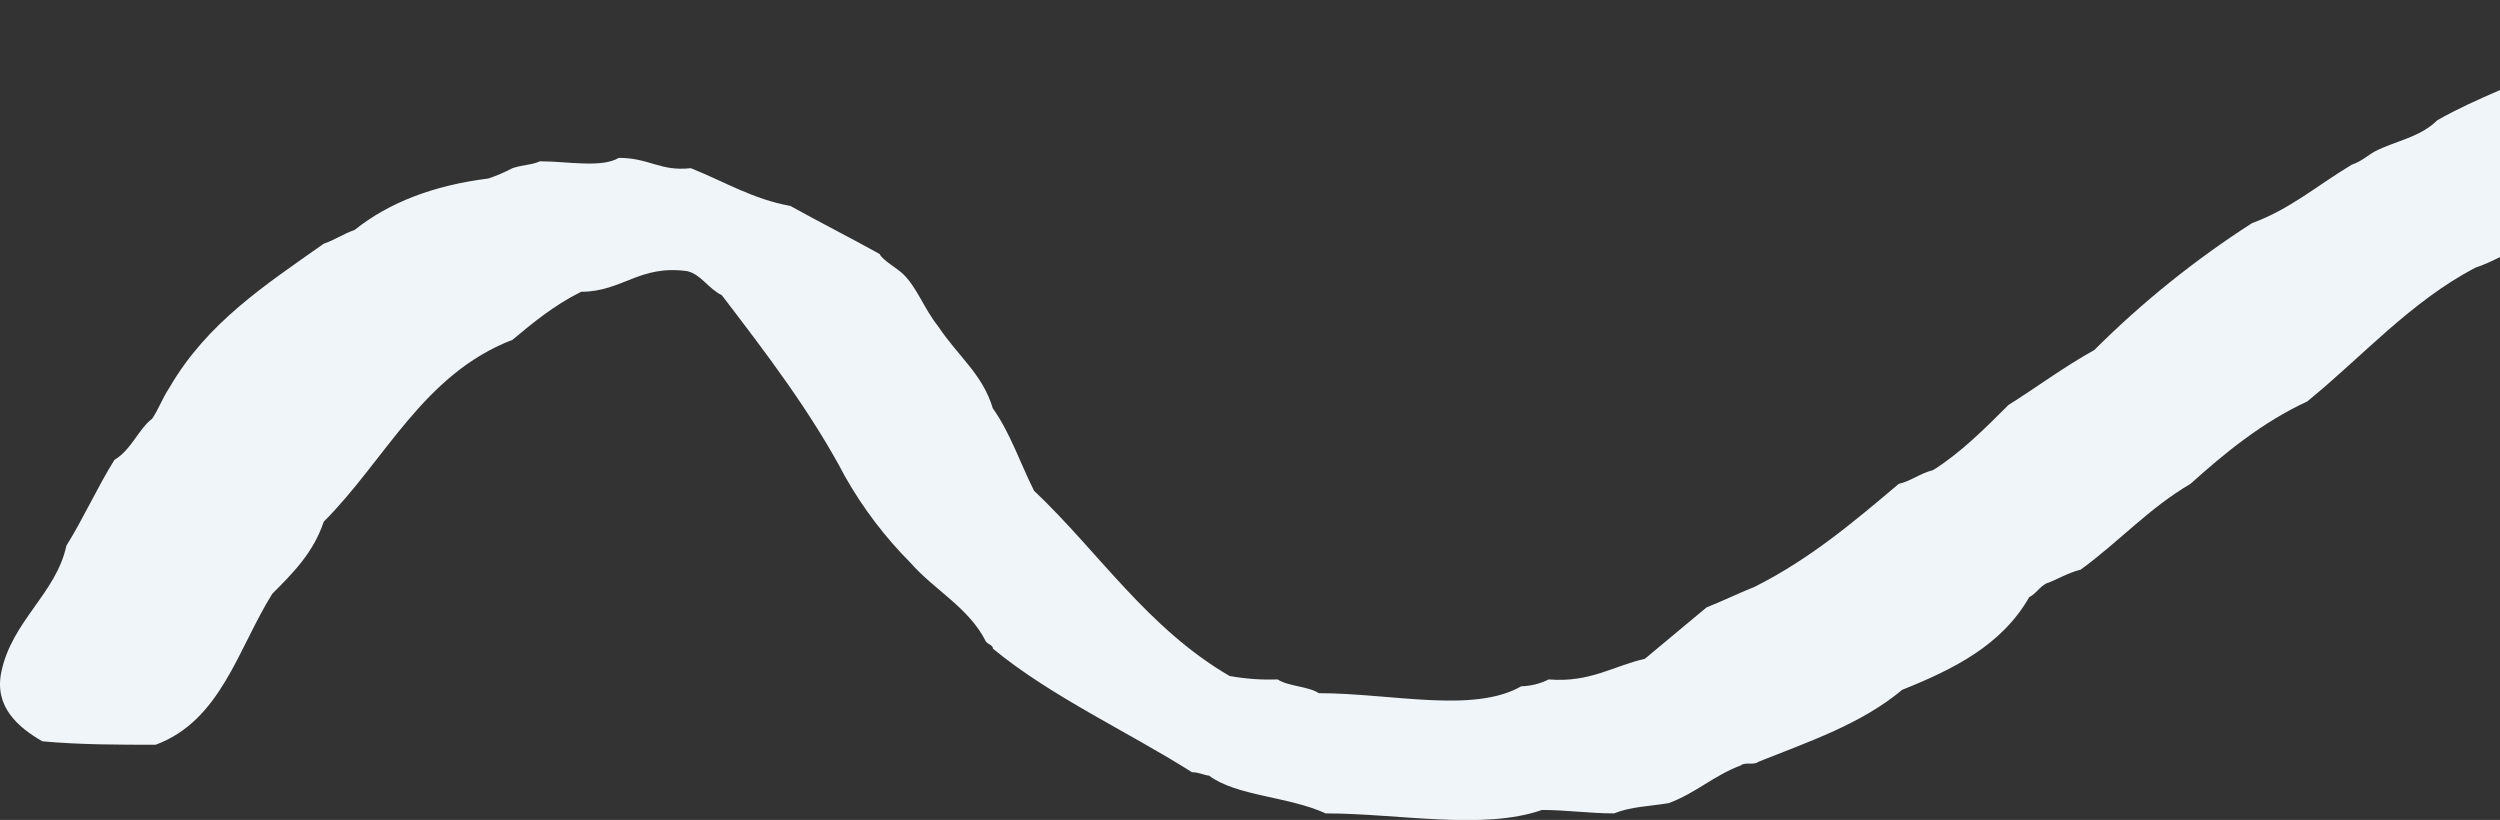 <?xml version="1.0" encoding="UTF-8"?>
<svg id="Ebene_1" xmlns="http://www.w3.org/2000/svg" viewBox="0 0 480 157.43">
  <rect x="0" y="0" width="480" height="157.43" fill="#333333" stroke="none"/>
  <defs>
    <style>
      .cls-1 {
        fill: #f0f5f9;
      }
    </style>
  </defs>
  <path class="cls-1" d="M467.99,23.06c-3.29,3.29-7.91,3.95-11.86,5.93-1.32.66-2.64,1.98-4.61,2.64-6.59,3.95-11.86,8.57-19.11,11.2-10.94,7.02-21.1,15.19-30.31,24.38-5.93,3.29-11.2,7.25-16.47,10.54-4.61,4.61-9.22,9.22-14.49,12.52-2.64.66-3.95,1.98-6.59,2.64-8.57,7.25-17.13,14.49-27.67,19.76-3.29,1.32-5.93,2.64-9.22,3.95l-11.86,9.88c-5.93,1.32-10.54,4.61-18.45,3.95-1.64.82-3.44,1.27-5.27,1.32-9.22,5.27-25.04,1.32-38.87,1.32-1.98-1.32-5.93-1.32-7.91-2.64-3.09.11-6.18-.11-9.22-.66-15.81-9.22-25.04-23.72-37.55-35.58-2.64-5.27-4.61-11.2-7.91-15.81-1.98-6.59-6.59-9.88-10.54-15.81-2.63-3.29-3.95-7.25-6.59-9.88-1.32-1.32-3.95-2.64-4.61-3.95-5.93-3.29-11.2-5.93-17.13-9.22-7.25-1.32-12.52-4.61-19.11-7.25-5.93.66-7.91-1.98-13.83-1.98-3.29,1.98-9.88.66-15.15.66-1.32.66-3.29.66-5.27,1.32-1.48.78-3.02,1.44-4.61,1.98-10.54,1.32-19.11,4.61-25.69,9.88-1.98.66-3.95,1.98-5.93,2.64-11.2,7.91-22.4,15.15-29.65,27.67-1.32,1.98-1.98,3.95-3.29,5.93-2.63,1.98-3.95,5.93-7.25,7.91-3.29,5.27-5.93,11.2-9.22,16.47-1.98,9.22-10.54,14.49-12.52,24.38-1.32,6.59,3.29,10.54,7.91,13.18,7.25.66,14.49.66,21.74.66,12.52-4.61,15.81-18.45,22.4-28.99,3.95-3.95,7.91-7.91,9.88-13.84,11.86-11.86,19.11-28.33,36.24-34.92,3.95-3.29,7.91-6.59,13.18-9.22,7.91,0,11.2-5.27,20.42-3.95,2.63.66,3.95,3.29,6.59,4.61,8.56,11.2,17.13,22.4,23.72,34.92,3.42,6.02,7.63,11.56,12.52,16.47,4.61,5.27,11.2,8.57,14.49,15.15.66.66,1.32.66,1.32,1.32,11.2,9.22,25.69,15.81,38.21,23.72,1.32,0,2.64.66,3.29.66,5.27,3.95,15.15,3.95,22.4,7.25,13.84,0,30.31,3.29,41.51-.66,4.61,0,9.22.66,13.84.66,3.29-1.32,6.59-1.32,10.54-1.98,5.27-1.98,8.57-5.27,13.84-7.25.66-.66,2.64,0,3.29-.66,9.88-3.95,19.76-7.25,27.67-13.84,9.88-3.95,19.11-8.57,24.38-17.79,1.32-.66,1.98-1.98,3.29-2.64,1.98-.66,3.95-1.98,6.59-2.64,7.25-5.27,13.18-11.86,21.08-16.47,6.59-5.93,13.83-11.86,22.4-15.81,10.54-8.56,19.76-19.11,32.28-25.69,1.67-.56,3.23-1.28,4.77-2.06V17.28c-4.15,1.81-8.25,3.63-12.01,5.78Z"/>
</svg>